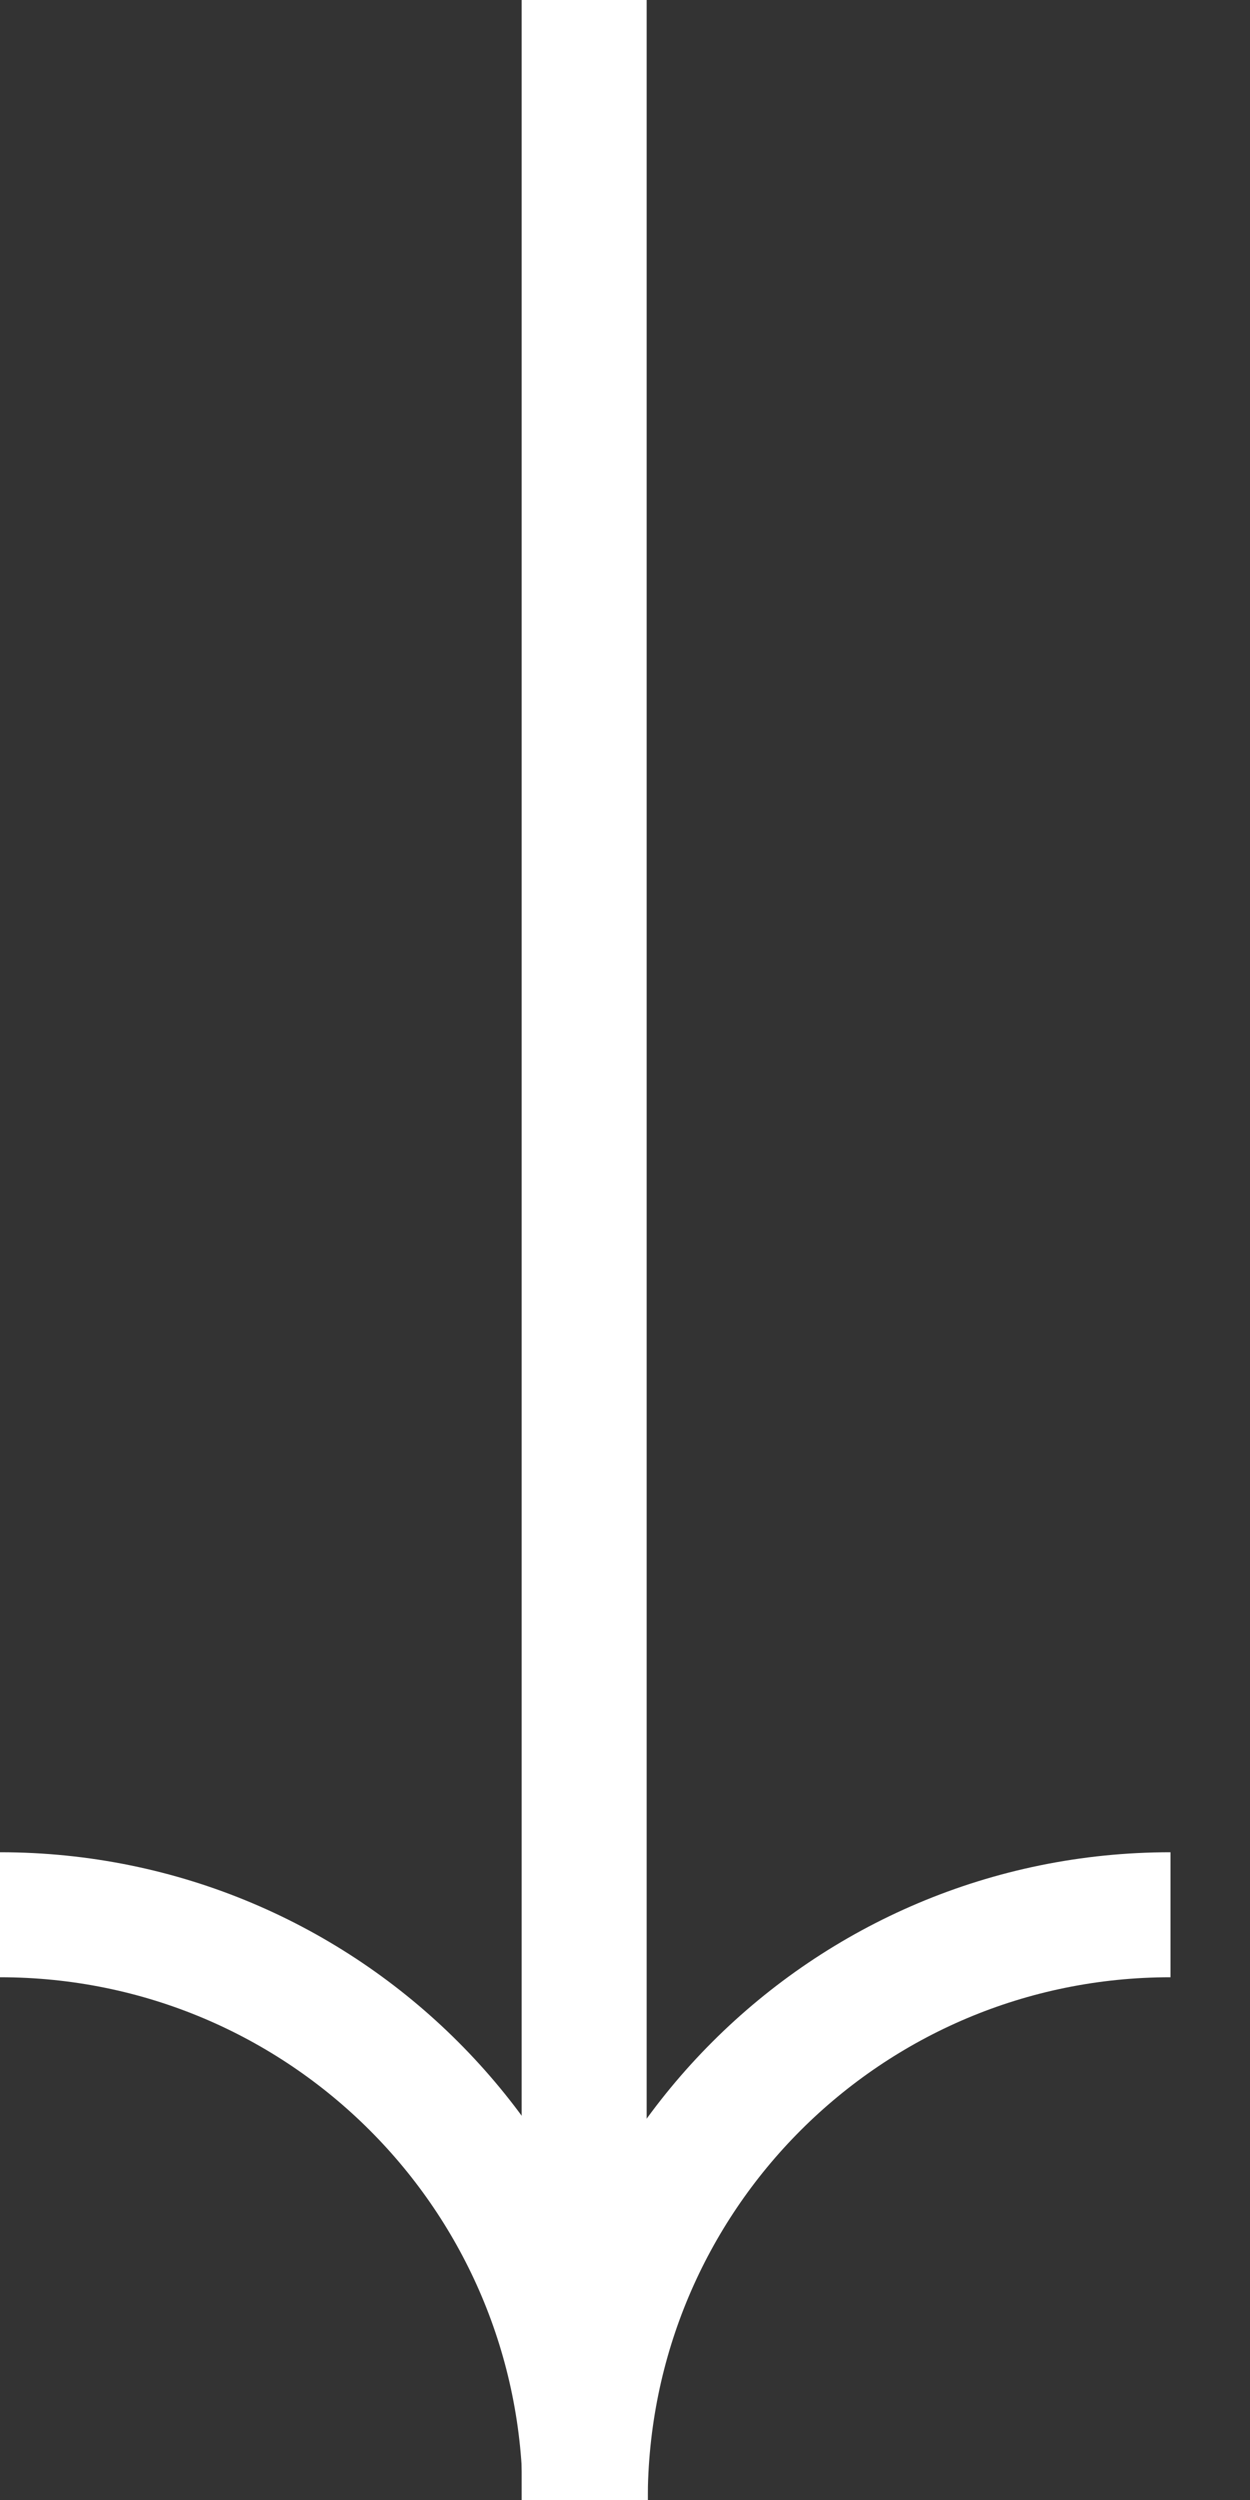 <svg width="15" height="30" viewBox="0 0 15 30" fill="none" xmlns="http://www.w3.org/2000/svg">
<rect x="0" y="0" width="15" height="30" fill="#333333" stroke="none"/>
<rect x="6.26" width="1.5" height="30" fill="white"/>
<path d="M14.046 22.977C10.164 22.977 7.023 26.118 7.023 30" stroke="white" stroke-width="1.5" stroke-miterlimit="10"/>
<path d="M7.023 30C7.023 26.118 3.882 22.977 -4.06724e-05 22.977" stroke="white" stroke-width="1.5" stroke-miterlimit="10"/>
</svg>
